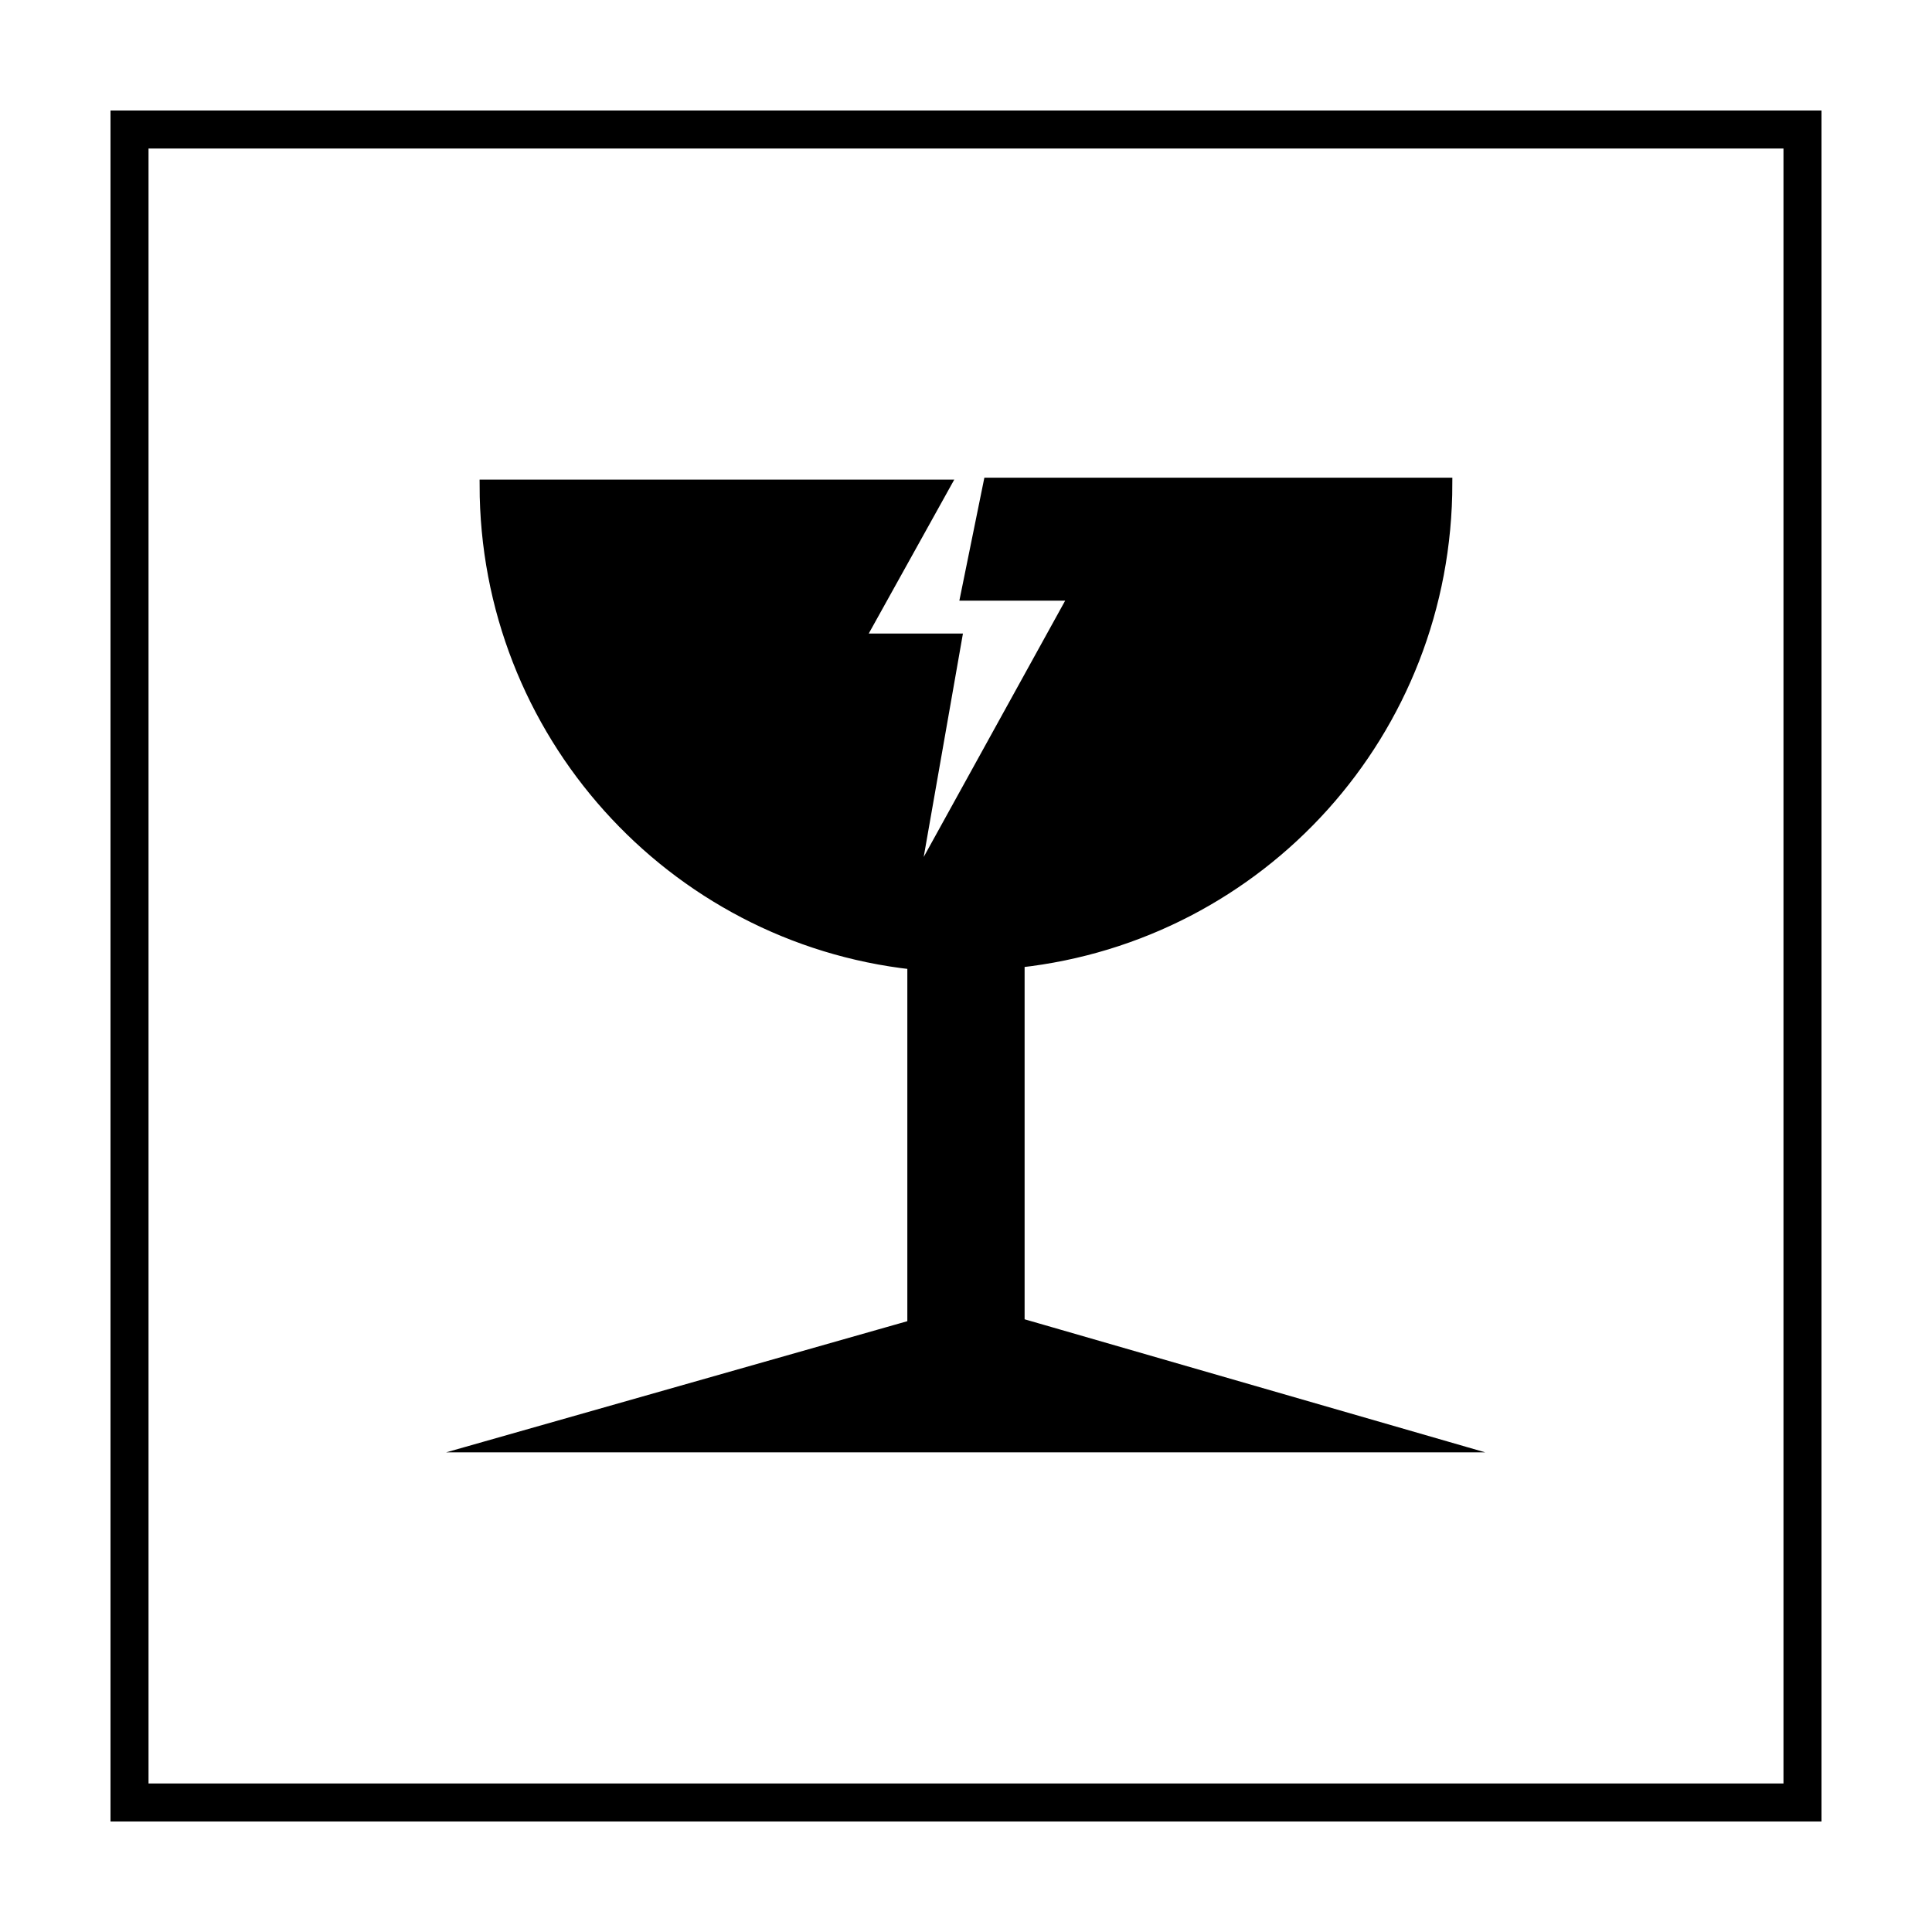 <?xml version="1.0" encoding="UTF-8"?>
<!-- Uploaded to: SVG Repo, www.svgrepo.com, Generator: SVG Repo Mixer Tools -->
<svg width="800px" height="800px" version="1.1" viewBox="144 144 512 512" xmlns="http://www.w3.org/2000/svg">
 <g>
  <path d="m616.64 183.36v433.28h-433.28v-433.28h433.28m10.074-10.074h-453.43v453.43h453.43z"/>
  <path transform="matrix(5.038 0 0 5.038 148.09 148.09)" d="m24.7 75.3h50.6l-22.5-6.5v-19c12.7-1.4 22.5-12.1 22.5-25.2h-24.099l-1.2 5.9h5.7l-8.5 15.4 2.3-13.1h-5.1l4.5-8.1h-1.6l-22.6 7.75e-4c0 13 9.8 23.8 22.5 25.2v19z" stroke="#000000" stroke-miterlimit="10" stroke-width=".57"/>
 </g>
</svg>